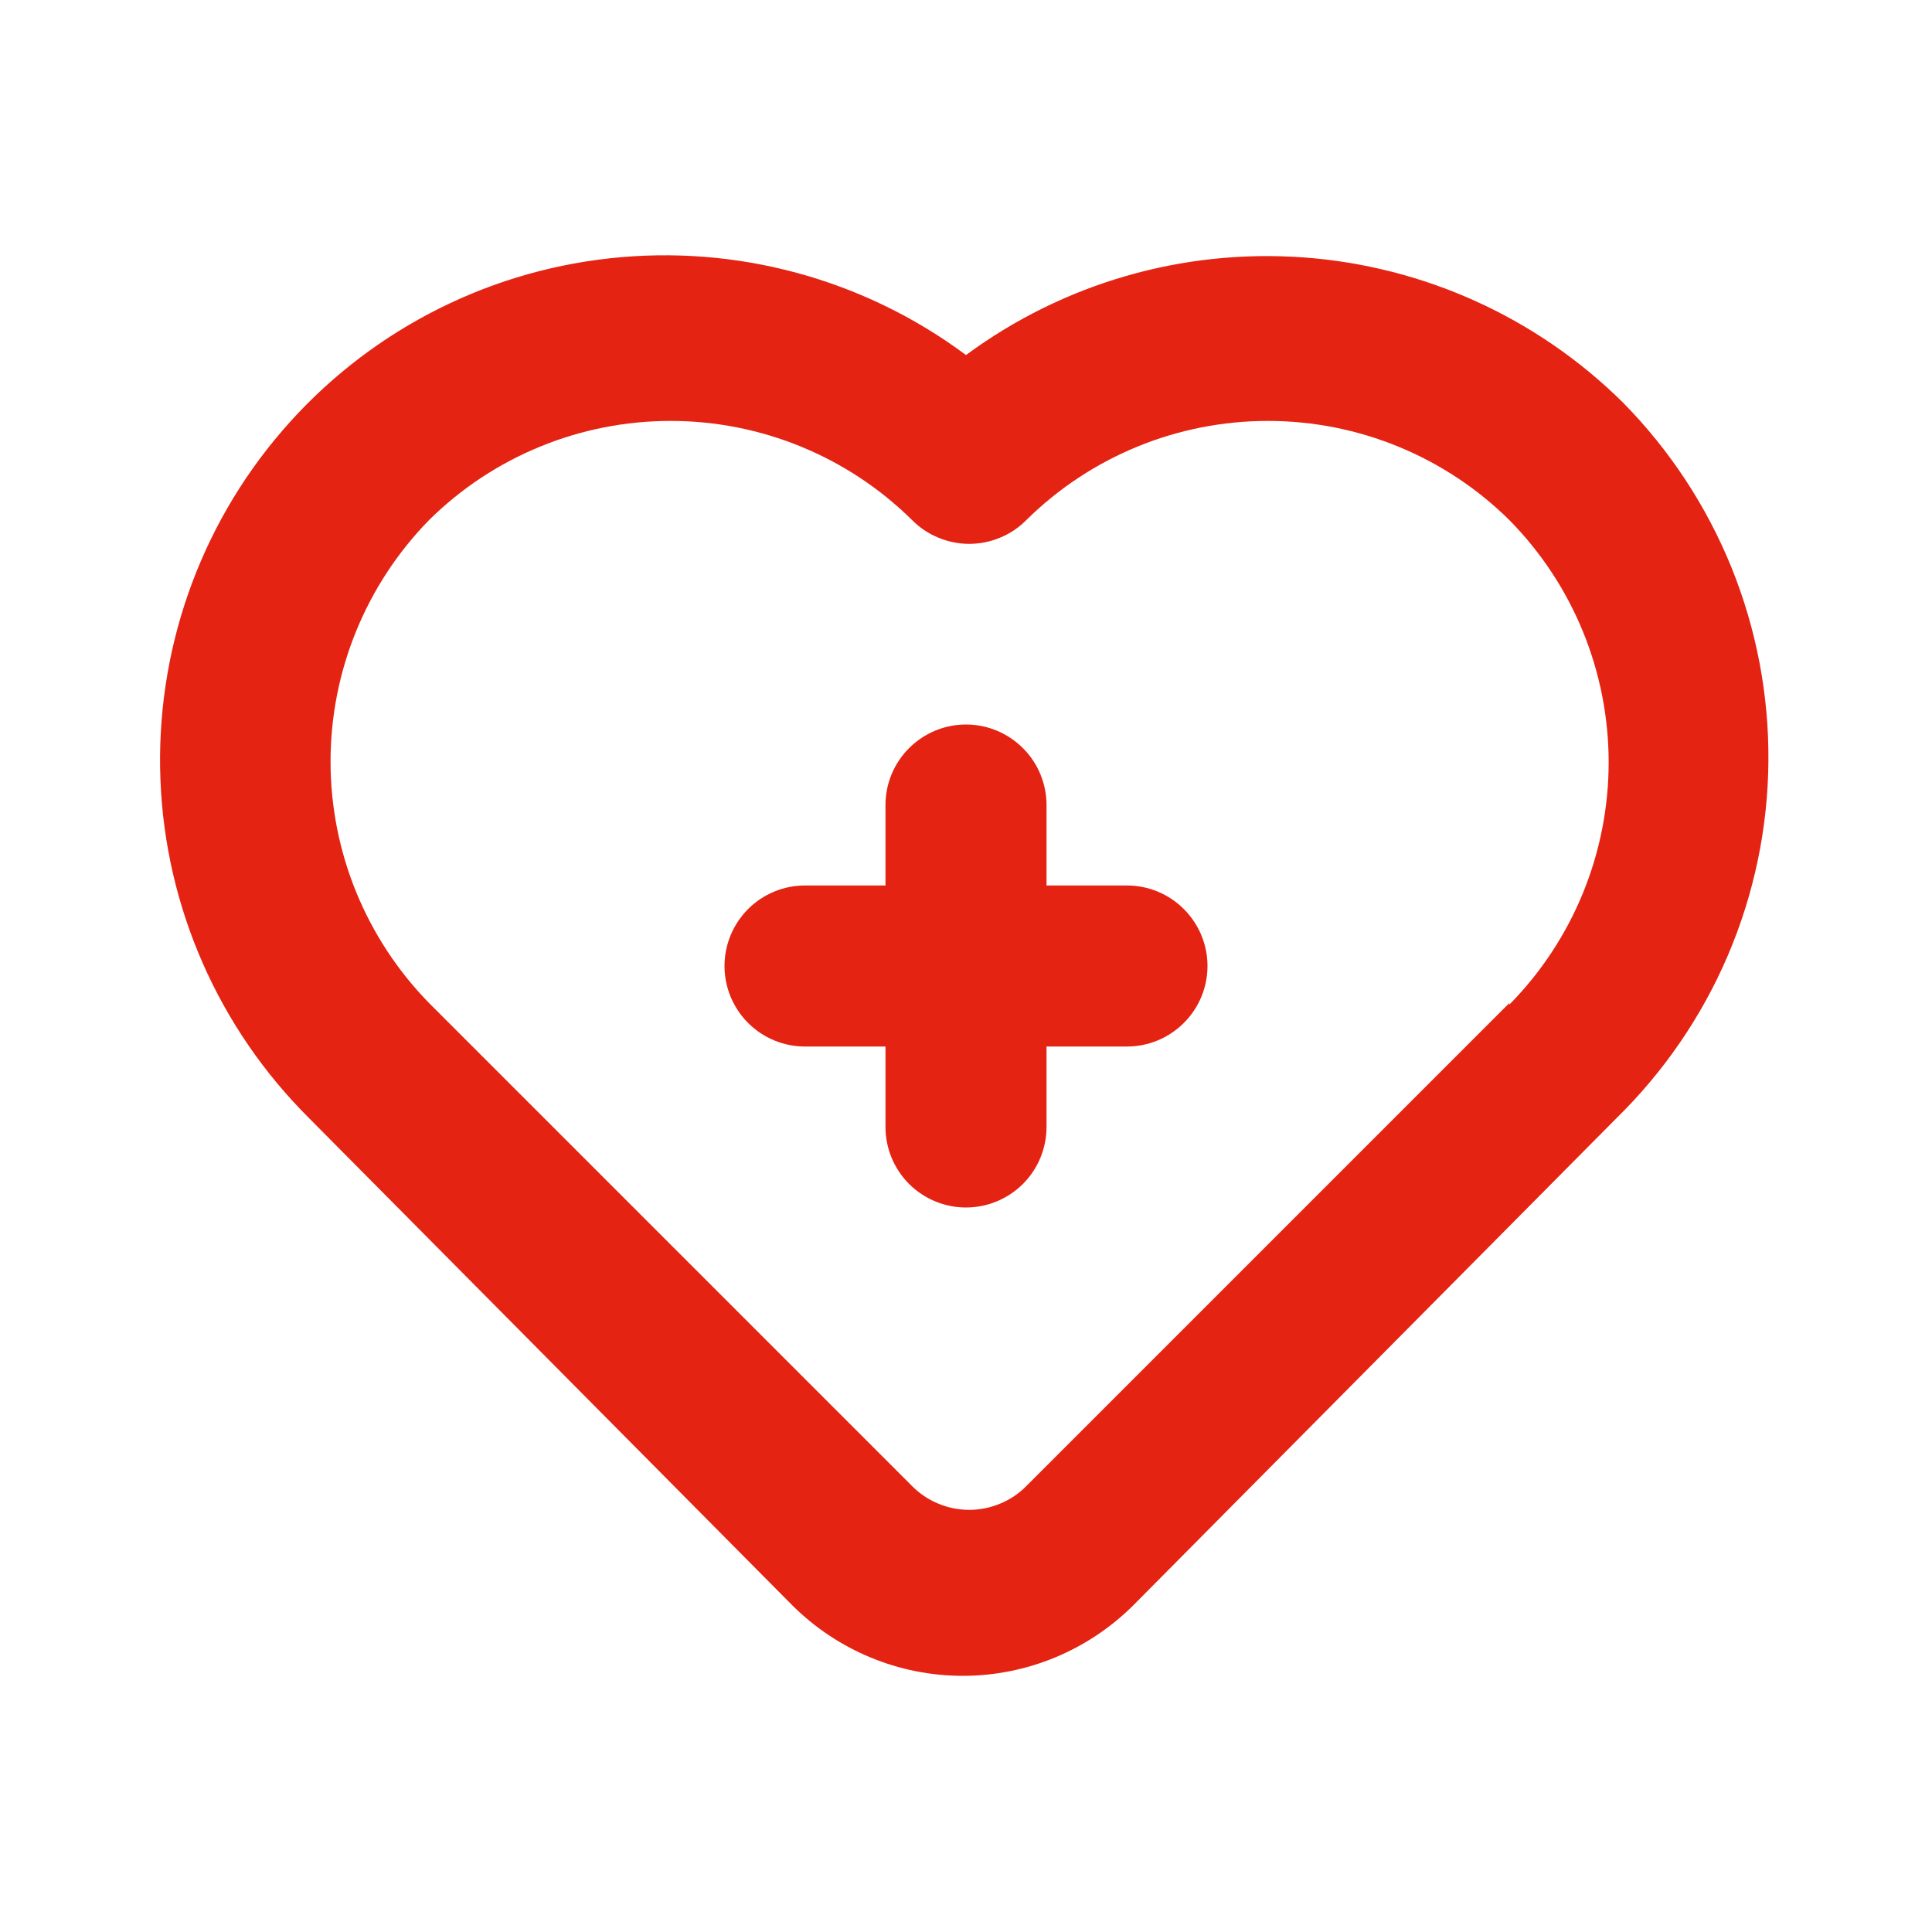 <svg width="22" height="22" viewBox="0 0 22 22" fill="none" xmlns="http://www.w3.org/2000/svg">
<path d="M12.833 10.083H11.917V9.167C11.917 8.924 11.82 8.69 11.648 8.519C11.476 8.347 11.243 8.25 11 8.25C10.757 8.25 10.524 8.347 10.352 8.519C10.18 8.69 10.083 8.924 10.083 9.167V10.083H9.167C8.923 10.083 8.69 10.18 8.518 10.352C8.347 10.524 8.25 10.757 8.25 11C8.25 11.243 8.347 11.476 8.518 11.648C8.69 11.82 8.923 11.917 9.167 11.917H10.083V12.833C10.083 13.076 10.18 13.31 10.352 13.482C10.524 13.653 10.757 13.75 11 13.75C11.243 13.75 11.476 13.653 11.648 13.482C11.82 13.31 11.917 13.076 11.917 12.833V11.917H12.833C13.076 11.917 13.309 11.82 13.481 11.648C13.653 11.476 13.75 11.243 13.75 11C13.75 10.757 13.653 10.524 13.481 10.352C13.309 10.18 13.076 10.083 12.833 10.083ZM18.48 4.583C17.503 3.616 16.212 3.03 14.84 2.931C13.468 2.832 12.106 3.226 11 4.043C9.834 3.175 8.382 2.782 6.937 2.942C5.492 3.102 4.162 3.803 3.214 4.905C2.265 6.006 1.77 7.426 1.827 8.879C1.883 10.331 2.489 11.708 3.52 12.733L9.02 18.278C9.536 18.793 10.235 19.083 10.963 19.083C11.692 19.083 12.391 18.793 12.907 18.278L18.407 12.733C18.948 12.203 19.38 11.572 19.677 10.876C19.974 10.179 20.131 9.43 20.137 8.673C20.144 7.916 20.001 7.165 19.717 6.463C19.432 5.761 19.012 5.122 18.48 4.583ZM17.187 11.422L11.687 16.922C11.602 17.008 11.501 17.076 11.389 17.122C11.277 17.169 11.158 17.193 11.037 17.193C10.916 17.193 10.796 17.169 10.684 17.122C10.572 17.076 10.471 17.008 10.386 16.922L4.886 11.422C4.167 10.687 3.764 9.7 3.764 8.672C3.764 7.644 4.167 6.657 4.886 5.922C5.618 5.198 6.606 4.793 7.636 4.793C8.665 4.793 9.653 5.198 10.386 5.922C10.471 6.008 10.572 6.076 10.684 6.122C10.796 6.169 10.916 6.193 11.037 6.193C11.158 6.193 11.277 6.169 11.389 6.122C11.501 6.076 11.602 6.008 11.687 5.922C12.42 5.198 13.408 4.793 14.437 4.793C15.467 4.793 16.455 5.198 17.187 5.922C17.912 6.657 18.318 7.648 18.318 8.681C18.318 9.713 17.912 10.704 17.187 11.44V11.422Z" fill="#E42313"/>
</svg>
